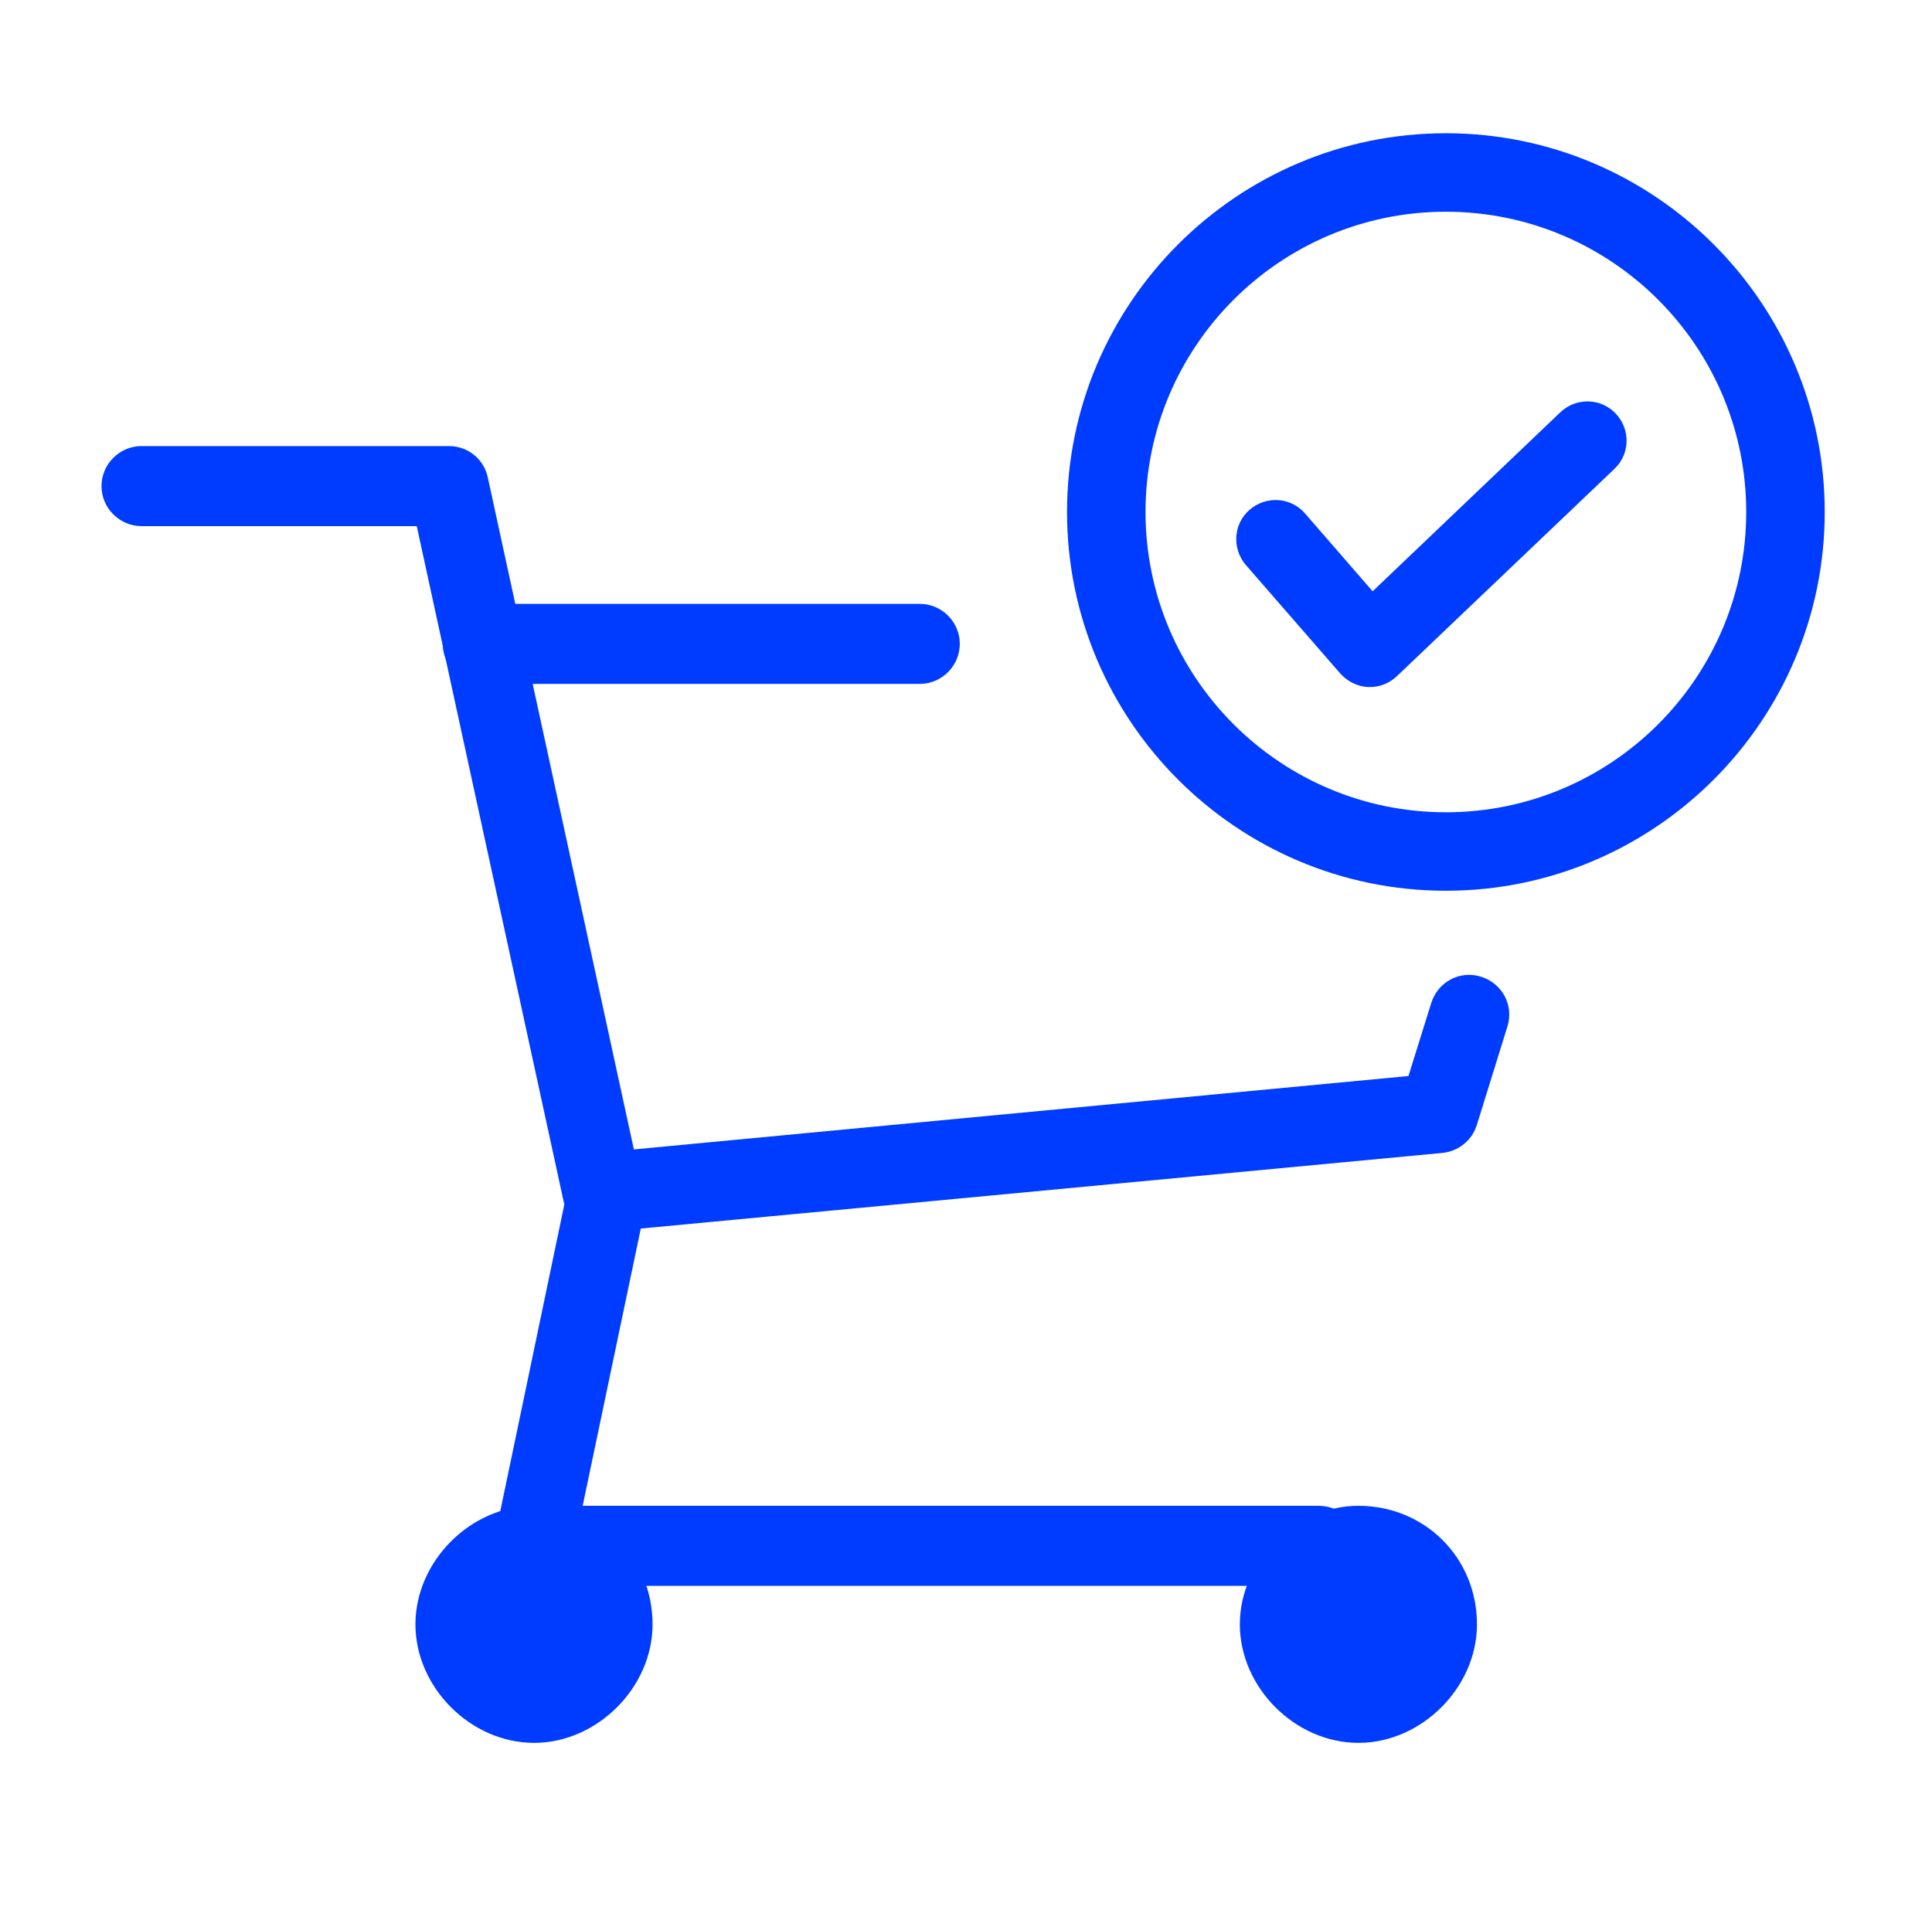 <svg viewBox="0 0 76 75" fill="#003CFF" xmlns="http://www.w3.org/2000/svg">
<path d="M36.181 26.91H18.992C18.127 26.91 17.416 26.2 17.416 25.335C17.416 24.47 18.127 23.76 18.992 23.76H36.181C37.046 23.76 37.756 24.47 37.756 25.335C37.756 26.2 37.046 26.91 36.181 26.91Z"/>
<path d="M23.699 48.501C22.973 48.501 22.325 47.992 22.17 47.266L16.394 20.702H5.568C4.703 20.702 3.993 19.992 3.993 19.127C3.993 18.262 4.703 17.552 5.568 17.552H17.66C18.402 17.552 19.035 18.061 19.189 18.787L24.935 45.227L55.405 42.339L56.301 39.467C56.564 38.633 57.428 38.169 58.263 38.432C59.096 38.694 59.56 39.559 59.297 40.393L58.093 44.27C57.907 44.872 57.367 45.304 56.733 45.366L23.838 48.47C23.838 48.47 23.745 48.47 23.684 48.47L23.699 48.501Z"/>
<path d="M21.006 59.25C18.519 59.25 16.342 61.428 16.342 63.914C16.342 66.4 18.519 68.578 21.006 68.578C23.492 68.578 25.67 66.4 25.67 63.914C25.67 61.304 23.631 59.25 21.006 59.25Z"/>
<path d="M53.435 59.25C50.949 59.25 48.772 61.428 48.772 63.914C48.772 66.4 50.949 68.578 53.435 68.578C55.922 68.578 58.1 66.4 58.1 63.914C58.1 61.304 56.061 59.25 53.435 59.25Z"/>
<path d="M51.894 62.4H21.006C20.527 62.4 20.08 62.184 19.786 61.814C19.493 61.443 19.369 60.964 19.462 60.501L22.365 46.601C22.551 45.752 23.369 45.211 24.219 45.381C25.068 45.567 25.609 46.385 25.439 47.235L22.921 59.25H51.879C52.743 59.25 53.454 59.96 53.454 60.825C53.454 61.69 52.743 62.4 51.879 62.4H51.894Z"/>
<path d="M56.877 35.049C48.661 35.049 41.974 28.362 41.974 20.146C41.974 11.93 48.661 5.243 56.877 5.243C65.093 5.243 71.78 11.93 71.78 20.146C71.78 28.362 65.093 35.049 56.877 35.049ZM56.877 8.331C50.36 8.331 45.062 13.629 45.062 20.146C45.062 26.663 50.36 31.961 56.877 31.961C63.394 31.961 68.692 26.663 68.692 20.146C68.692 13.629 63.394 8.331 56.877 8.331Z"/>
<path d="M53.904 27.034C53.904 27.034 53.857 27.034 53.827 27.034C53.41 27.019 53.008 26.818 52.73 26.509L49.008 22.231C48.452 21.582 48.514 20.609 49.163 20.053C49.811 19.497 50.784 19.559 51.34 20.208L53.996 23.266L61.379 16.223C61.996 15.636 62.969 15.652 63.556 16.27C64.143 16.887 64.128 17.86 63.51 18.447L54.954 26.602C54.66 26.88 54.29 27.034 53.888 27.034H53.904Z"/>
</svg>
